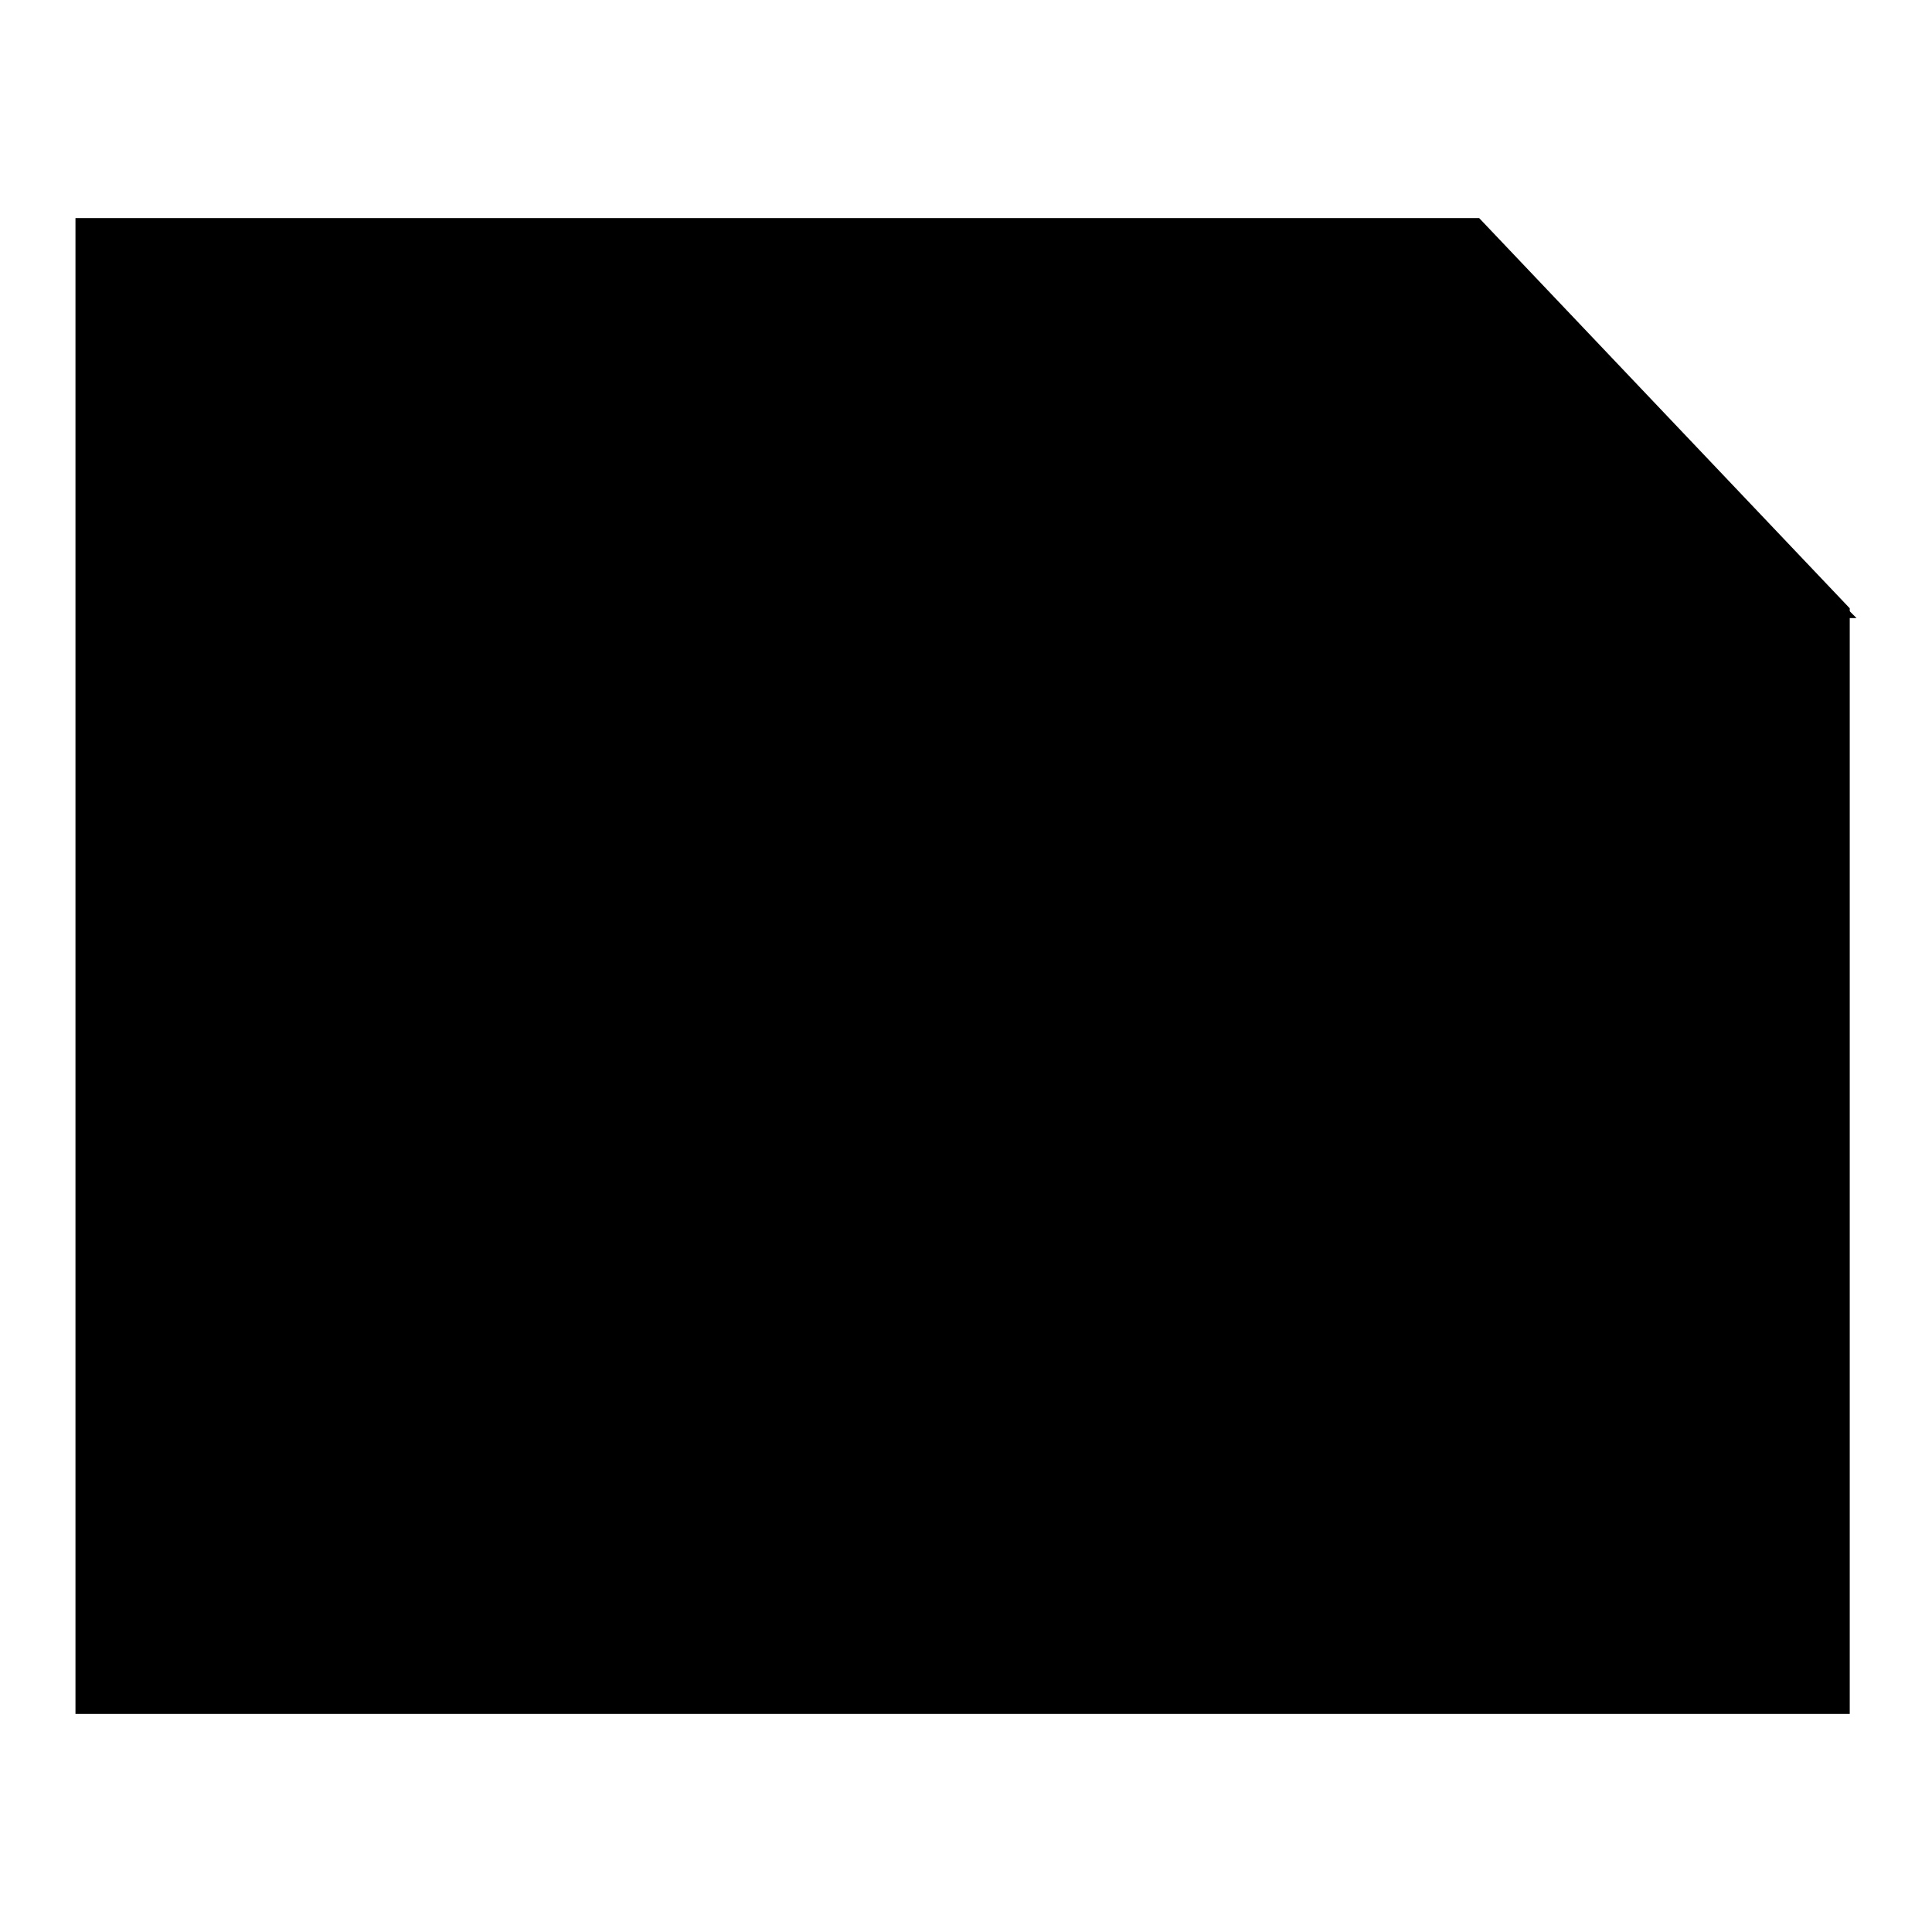 <?xml version="1.0" encoding="utf-8"?>
<!-- Svg Vector Icons : http://www.onlinewebfonts.com/icon -->
<!DOCTYPE svg PUBLIC "-//W3C//DTD SVG 1.1//EN" "http://www.w3.org/Graphics/SVG/1.1/DTD/svg11.dtd">
<svg version="1.1" xmlns="http://www.w3.org/2000/svg" xmlns:xlink="http://www.w3.org/1999/xlink" x="0px" y="0px" viewBox="0 0 256 256" enable-background="new 0 0 256 256" xml:space="preserve">
<g><g><path fill="#000000" d="M196,28.9H10v198.2h235.1V80.6L196,28.9z"/><path fill="#000000" d="M193.6,29.4L246,81.9h-52.4V29.4z"/><path fill="#000000" d="M68.5,106.9h121.3"/><path fill="#000000" d="M67.9,142.3h121.3"/><path fill="#000000" d="M67.9,176.4h121.3"/></g></g>
</svg>